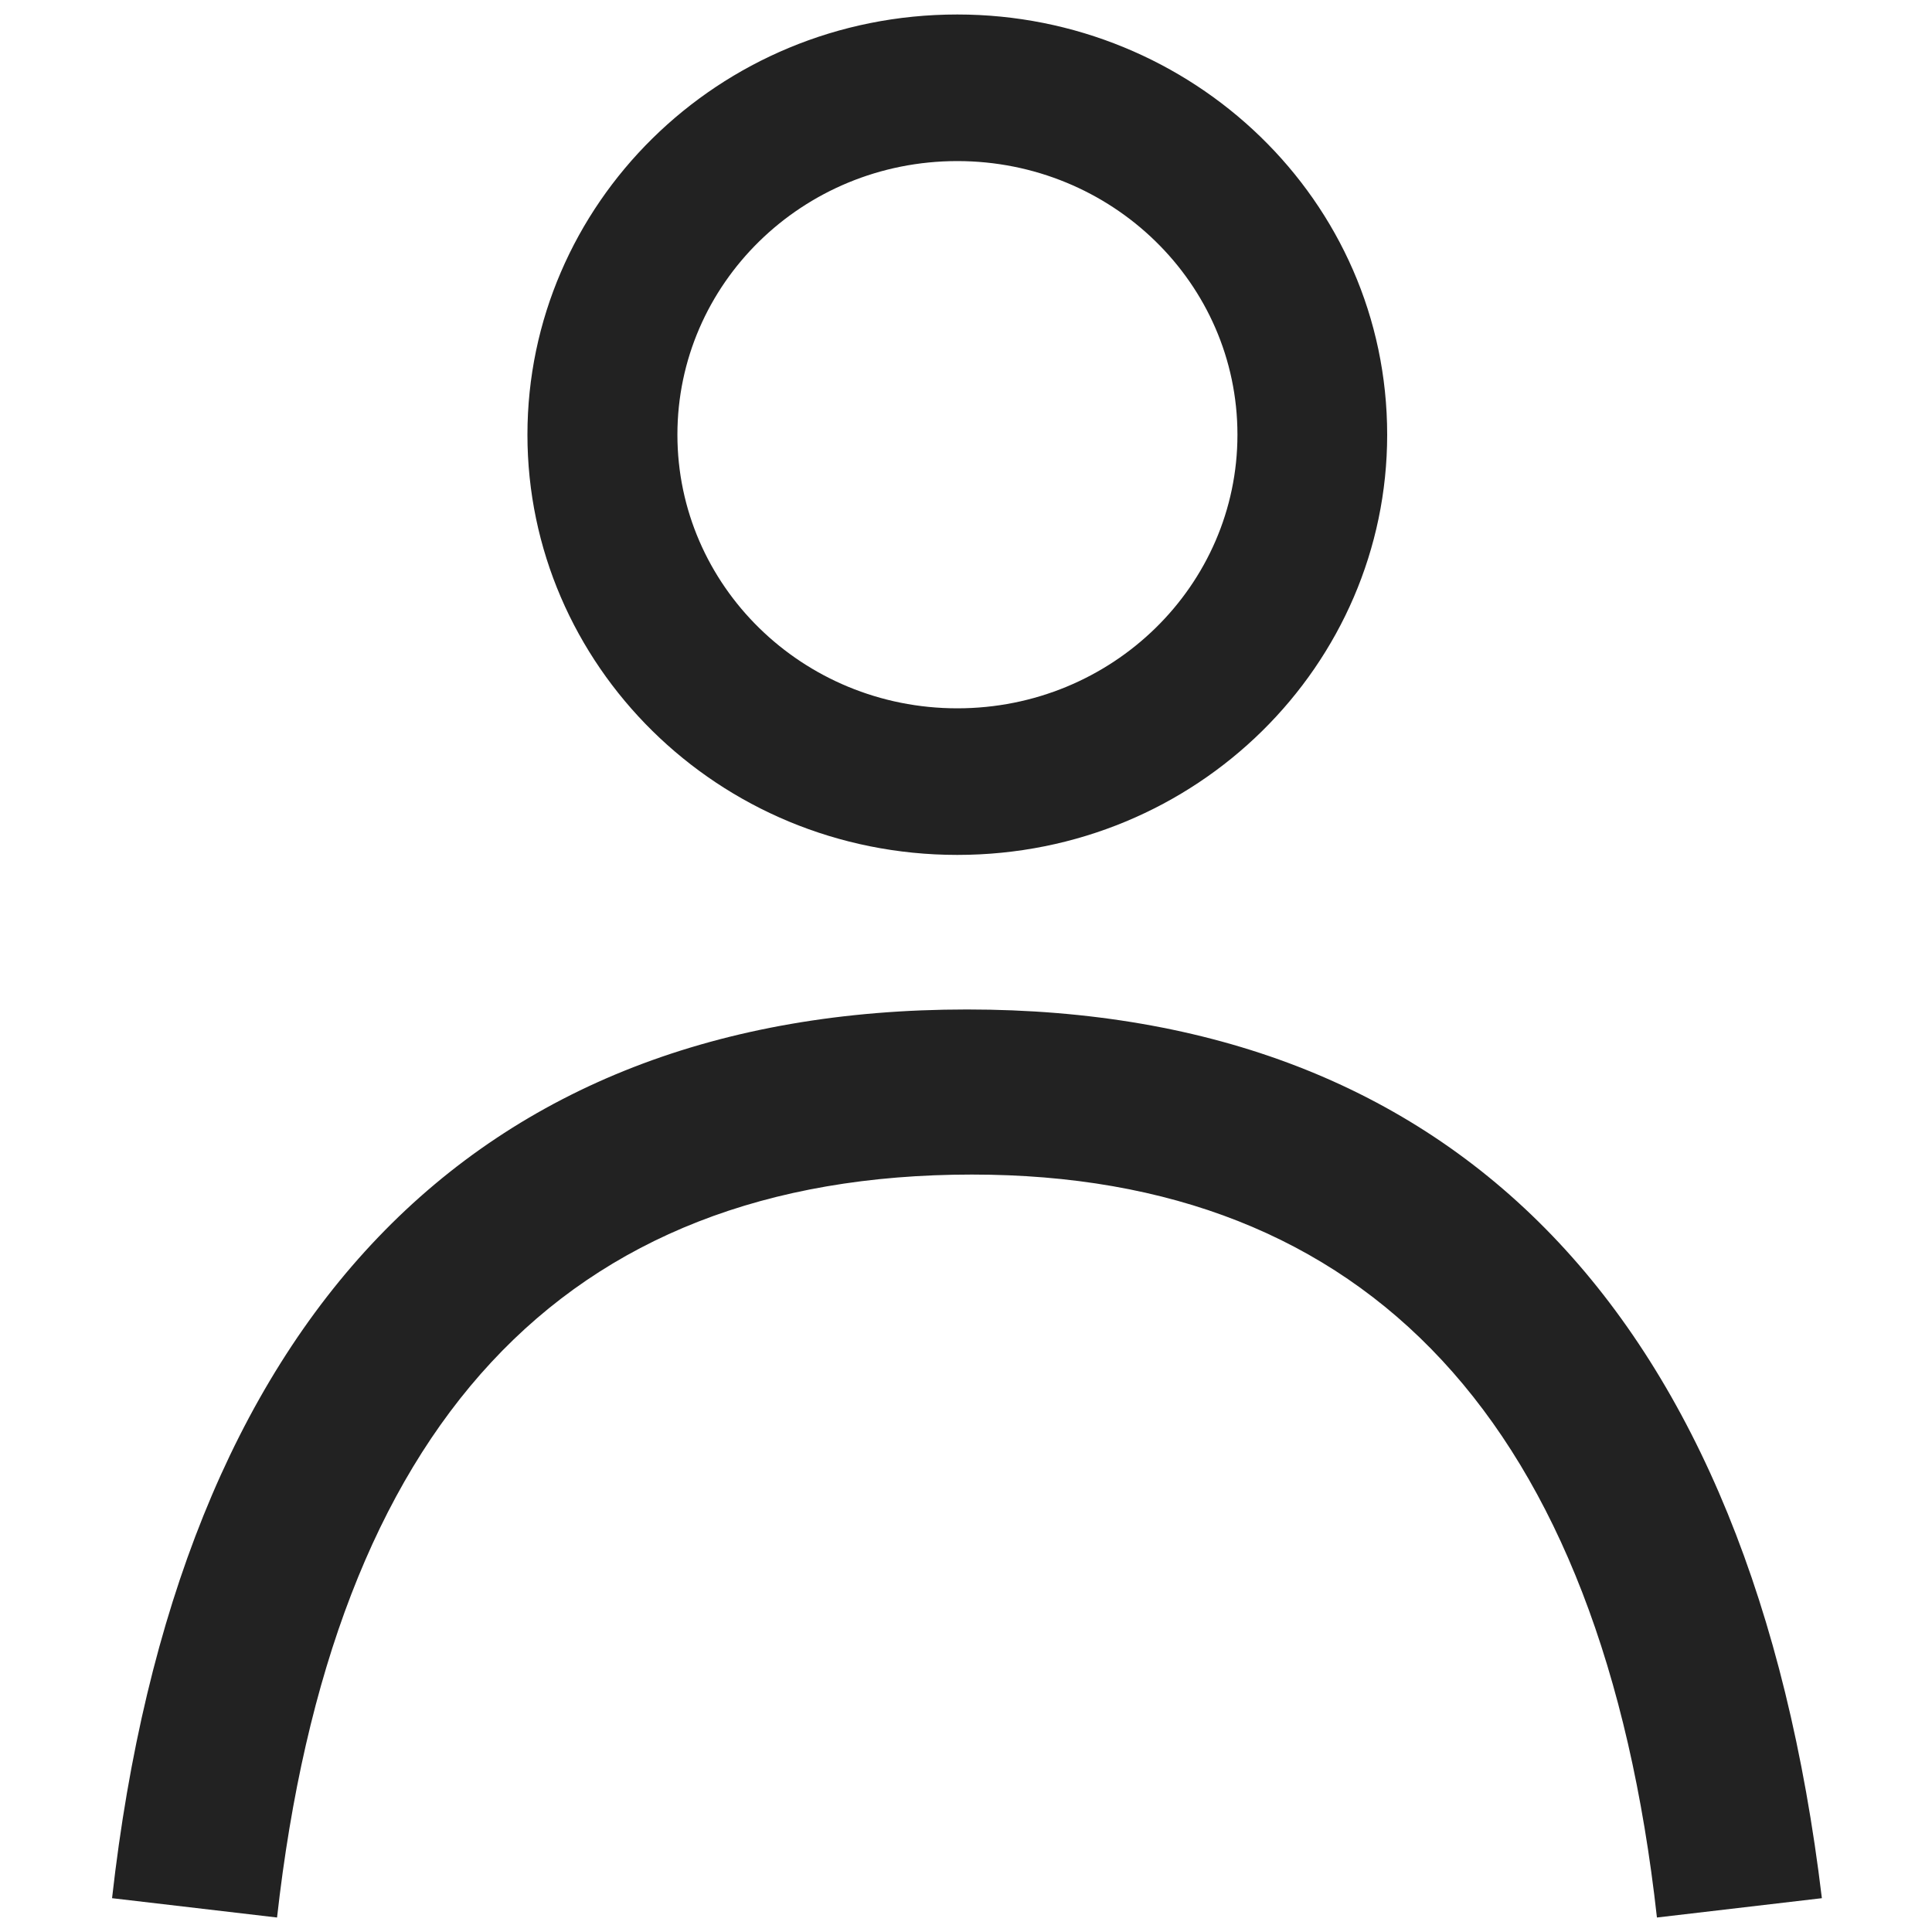 <svg id="Laag_1" data-name="Laag 1" xmlns="http://www.w3.org/2000/svg" viewBox="0 0 400 400"><defs><style>.cls-1,.cls-2{fill:#222;}.cls-2{fill-rule:evenodd;}</style></defs><title>Account-icon-menu</title><g id="Categorie"><g id="Group-27"><path id="Path" class="cls-1" d="M198.2,146.65c32.12,0,58-25.46,58-56.65,0-31.39-26.05-56.65-58-56.65-32.11,0-57.95,25.46-57.95,56.65S166.09,146.65,198.2,146.65Zm0,30.35c-49.67,0-89-39.45-89-87s39.33-87,89-87c48.64,0,89,38.44,89,87C287.2,137.55,247.88,177,198.2,177Z"/><path class="cls-2" d="M57.36,397,23.2,393c13.46-119.64,74.53-184,177-184,101.44,0,162.51,63.34,177,184l-34.15,4c-11.39-102.55-60-153.82-141.81-153.82C116.36,243.18,68.75,295.46,57.36,397Z"/></g></g></svg>